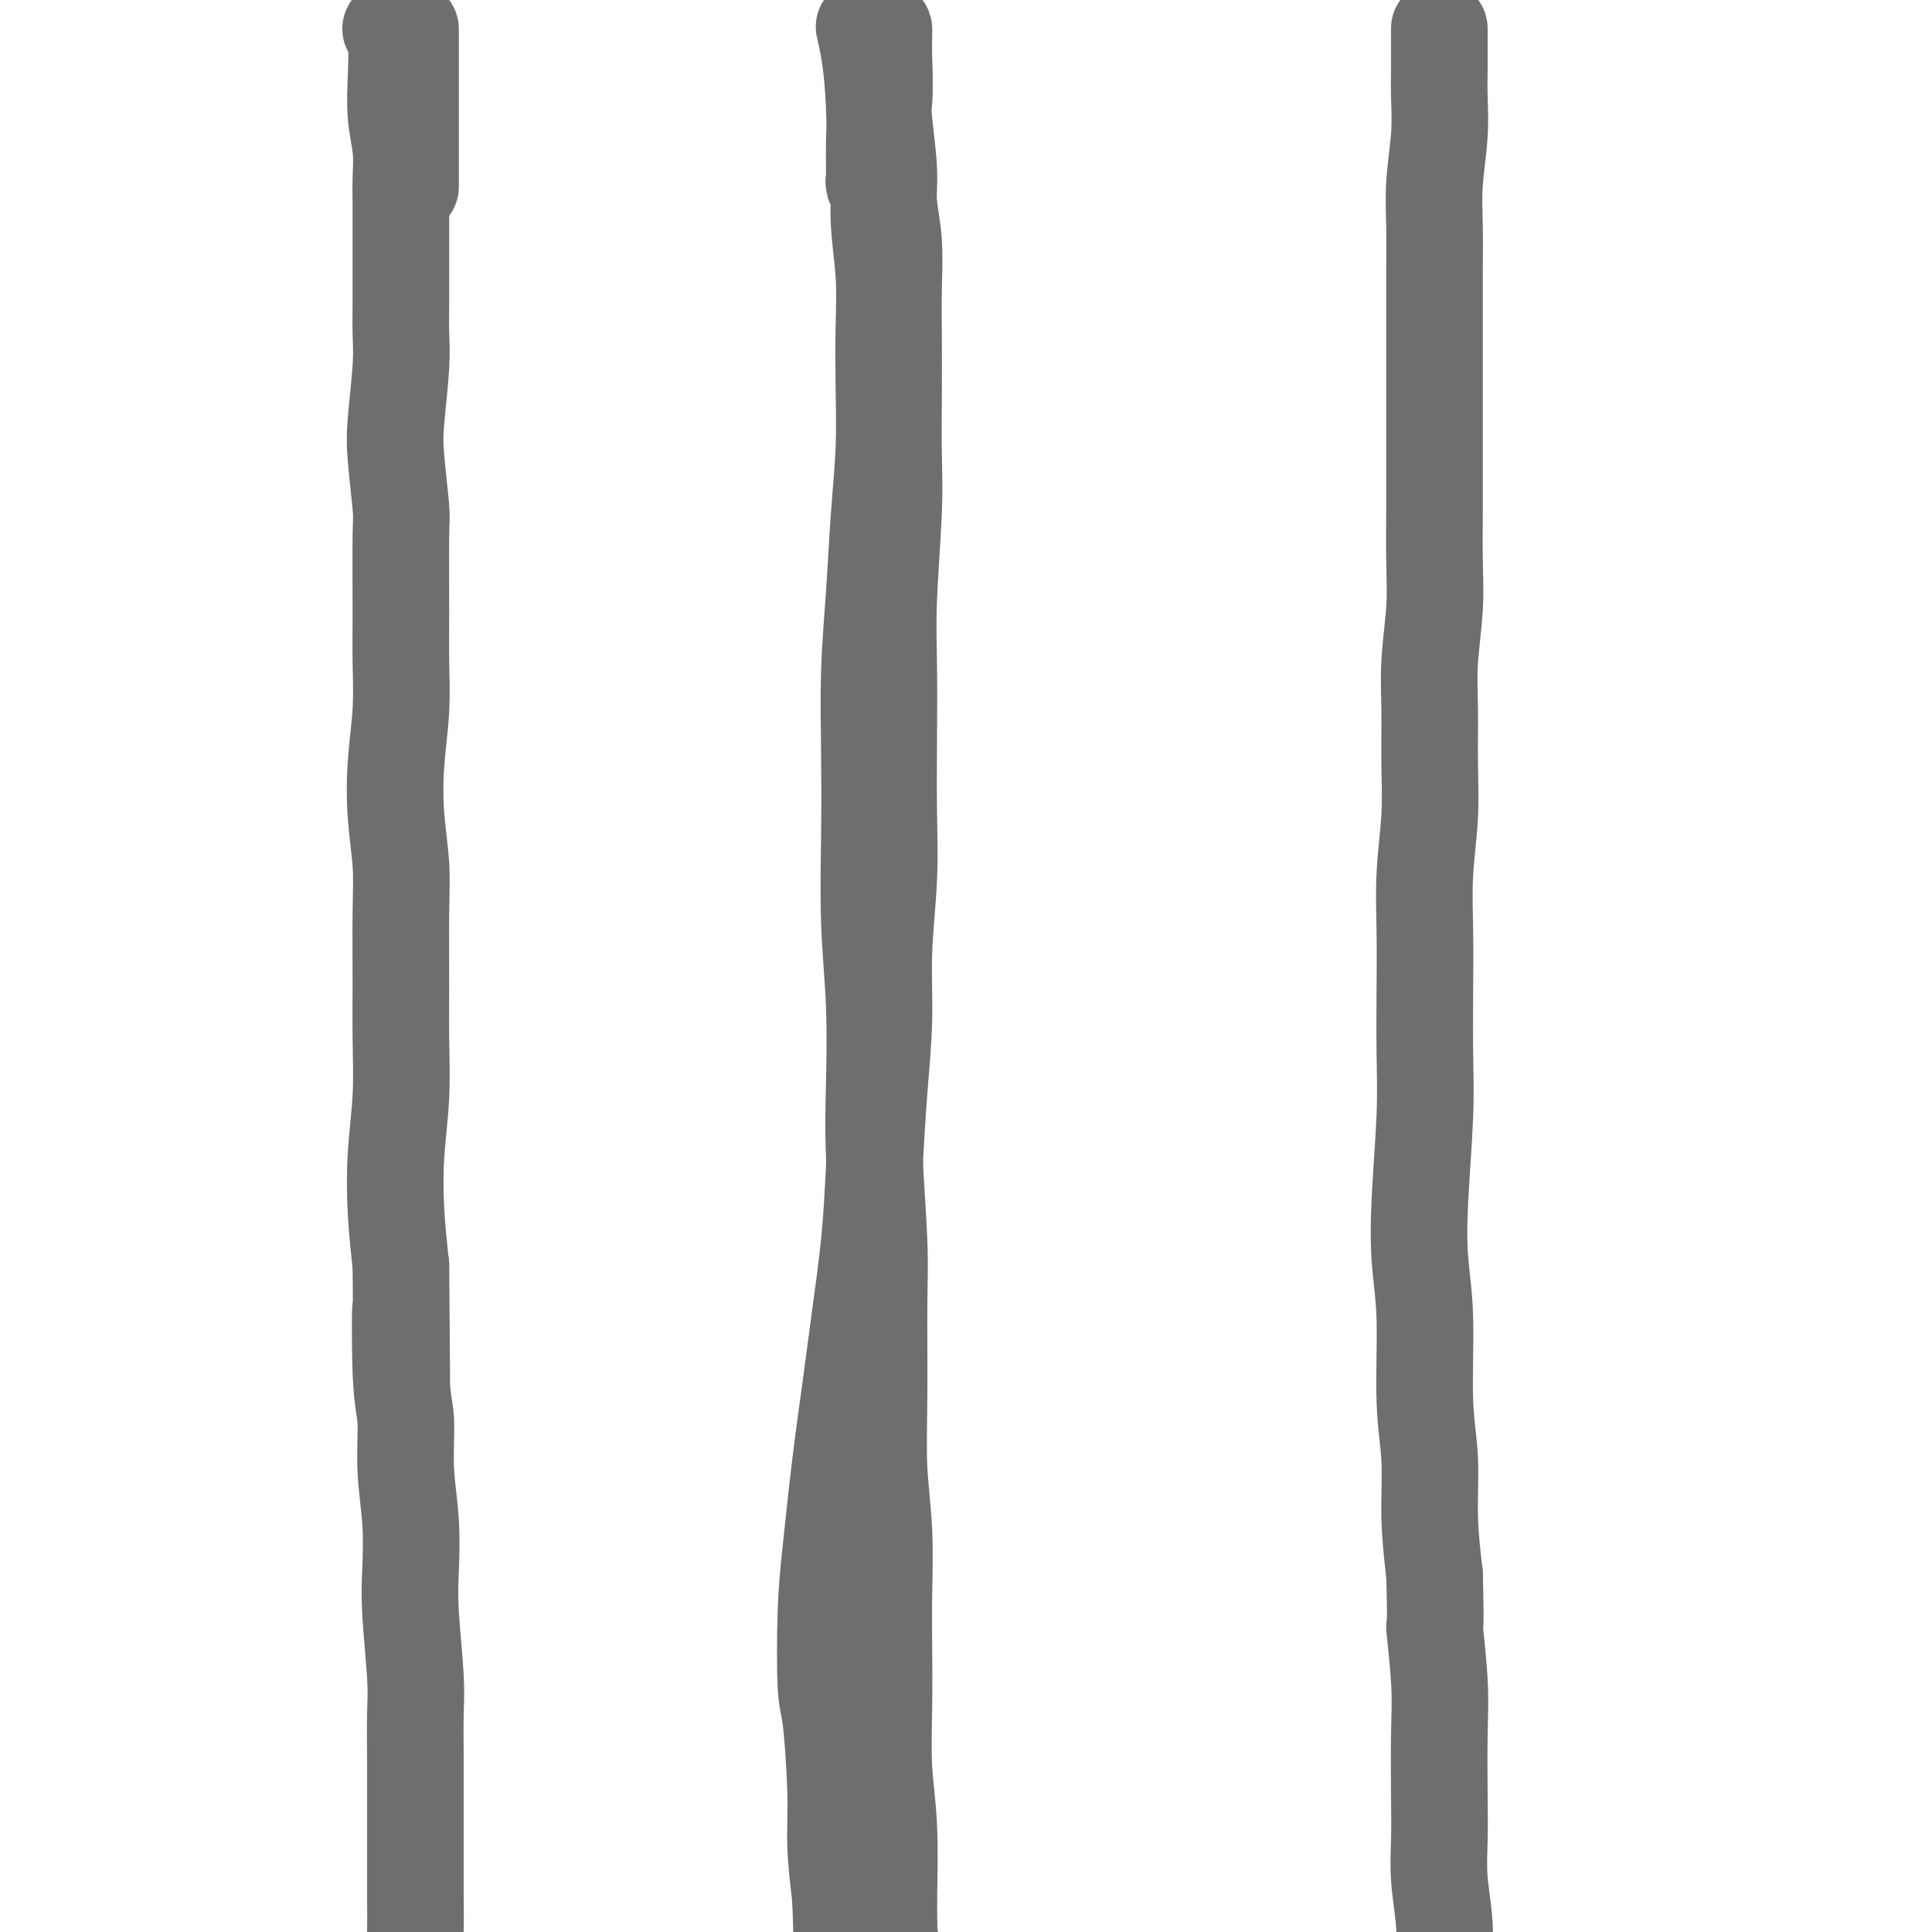 <svg viewBox='0 0 400 400' version='1.1' xmlns='http://www.w3.org/2000/svg' xmlns:xlink='http://www.w3.org/1999/xlink'><g fill='none' stroke='#6D6E70' stroke-width='20' stroke-linecap='round' stroke-linejoin='round'><path d='M85,6c0.000,0.387 0.000,0.774 0,3c0.000,2.226 0.000,6.292 0,12c0.000,5.708 0.000,13.060 0,16c0.000,2.940 0.000,1.470 0,0'/><path d='M81,6c-0.111,-0.036 -0.222,-0.073 0,0c0.222,0.073 0.777,0.255 1,2c0.223,1.745 0.112,5.054 0,8c-0.112,2.946 -0.226,5.530 0,8c0.226,2.470 0.793,4.828 1,7c0.207,2.172 0.056,4.160 0,6c-0.056,1.840 -0.015,3.534 0,5c0.015,1.466 0.004,2.704 0,4c-0.004,1.296 -0.001,2.649 0,4c0.001,1.351 0.001,2.701 0,4c-0.001,1.299 -0.004,2.548 0,4c0.004,1.452 0.014,3.106 0,5c-0.014,1.894 -0.053,4.028 0,6c0.053,1.972 0.196,3.783 0,7c-0.196,3.217 -0.732,7.839 -1,11c-0.268,3.161 -0.268,4.862 0,8c0.268,3.138 0.805,7.714 1,10c0.195,2.286 0.049,2.284 0,6c-0.049,3.716 -0.000,11.151 0,16c0.000,4.849 -0.049,7.113 0,10c0.049,2.887 0.195,6.399 0,10c-0.195,3.601 -0.732,7.293 -1,11c-0.268,3.707 -0.268,7.431 0,11c0.268,3.569 0.805,6.985 1,10c0.195,3.015 0.049,5.631 0,10c-0.049,4.369 0.000,10.492 0,15c-0.000,4.508 -0.050,7.401 0,11c0.050,3.599 0.199,7.903 0,12c-0.199,4.097 -0.746,7.988 -1,12c-0.254,4.012 -0.215,8.146 0,12c0.215,3.854 0.608,7.427 1,11'/><path d='M83,262c0.327,41.556 0.144,17.448 0,11c-0.144,-6.448 -0.249,4.766 0,11c0.249,6.234 0.850,7.489 1,10c0.150,2.511 -0.152,6.277 0,10c0.152,3.723 0.759,7.401 1,11c0.241,3.599 0.117,7.119 0,10c-0.117,2.881 -0.228,5.124 0,9c0.228,3.876 0.793,9.385 1,13c0.207,3.615 0.055,5.335 0,8c-0.055,2.665 -0.015,6.274 0,9c0.015,2.726 0.003,4.569 0,8c-0.003,3.431 0.003,8.451 0,12c-0.003,3.549 -0.015,5.629 0,8c0.015,2.371 0.057,5.035 0,8c-0.057,2.965 -0.211,6.230 0,9c0.211,2.770 0.789,5.043 1,7c0.211,1.957 0.057,3.597 0,5c-0.057,1.403 -0.015,2.570 0,3c0.015,0.430 0.004,0.123 0,0c-0.004,-0.123 -0.002,-0.061 0,0'/><path d='M182,18c0.414,-0.288 0.828,-0.576 1,0c0.172,0.576 0.102,2.015 0,3c-0.102,0.985 -0.238,1.516 0,4c0.238,2.484 0.848,6.921 1,10c0.152,3.079 -0.155,4.800 0,7c0.155,2.200 0.773,4.878 1,8c0.227,3.122 0.062,6.687 0,10c-0.062,3.313 -0.020,6.373 0,10c0.020,3.627 0.020,7.821 0,12c-0.020,4.179 -0.058,8.344 0,12c0.058,3.656 0.211,6.804 0,12c-0.211,5.196 -0.788,12.441 -1,18c-0.212,5.559 -0.061,9.433 0,14c0.061,4.567 0.031,9.828 0,15c-0.031,5.172 -0.064,10.255 0,15c0.064,4.745 0.224,9.151 0,14c-0.224,4.849 -0.833,10.141 -1,15c-0.167,4.859 0.107,9.286 0,14c-0.107,4.714 -0.595,9.714 -1,15c-0.405,5.286 -0.727,10.857 -1,16c-0.273,5.143 -0.496,9.856 -1,15c-0.504,5.144 -1.287,10.719 -2,16c-0.713,5.281 -1.355,10.270 -2,15c-0.645,4.730 -1.295,9.203 -2,15c-0.705,5.797 -1.467,12.918 -2,18c-0.533,5.082 -0.837,8.126 -1,13c-0.163,4.874 -0.185,11.580 0,15c0.185,3.420 0.575,3.556 1,7c0.425,3.444 0.884,10.196 1,15c0.116,4.804 -0.110,7.658 0,11c0.110,3.342 0.555,7.171 1,11'/><path d='M174,393c0.460,10.984 0.109,8.943 0,11c-0.109,2.057 0.023,8.211 0,12c-0.023,3.789 -0.202,5.211 0,7c0.202,1.789 0.786,3.943 1,6c0.214,2.057 0.058,4.015 0,5c-0.058,0.985 -0.016,0.996 0,1c0.016,0.004 0.008,0.002 0,0'/><path d='M183,6c-0.002,-0.007 -0.005,-0.013 0,0c0.005,0.013 0.016,0.047 0,1c-0.016,0.953 -0.061,2.825 0,5c0.061,2.175 0.227,4.652 0,7c-0.227,2.348 -0.846,4.568 -1,7c-0.154,2.432 0.156,5.076 0,7c-0.156,1.924 -0.777,3.129 -1,4c-0.223,0.871 -0.046,1.407 0,0c0.046,-1.407 -0.039,-4.759 0,-7c0.039,-2.241 0.203,-3.373 0,-8c-0.203,-4.627 -0.772,-12.751 -1,-16c-0.228,-3.249 -0.114,-1.625 0,0'/><path d='M179,6c-0.092,-0.396 -0.183,-0.792 0,0c0.183,0.792 0.641,2.774 1,5c0.359,2.226 0.618,4.698 1,9c0.382,4.302 0.887,10.434 1,15c0.113,4.566 -0.165,7.566 0,11c0.165,3.434 0.773,7.303 1,11c0.227,3.697 0.072,7.223 0,11c-0.072,3.777 -0.062,7.804 0,12c0.062,4.196 0.174,8.561 0,13c-0.174,4.439 -0.635,8.951 -1,14c-0.365,5.049 -0.635,10.636 -1,16c-0.365,5.364 -0.826,10.505 -1,16c-0.174,5.495 -0.060,11.344 0,17c0.060,5.656 0.068,11.121 0,17c-0.068,5.879 -0.211,12.173 0,18c0.211,5.827 0.774,11.187 1,17c0.226,5.813 0.113,12.079 0,17c-0.113,4.921 -0.228,8.499 0,14c0.228,5.501 0.797,12.927 1,18c0.203,5.073 0.040,7.795 0,13c-0.040,5.205 0.042,12.894 0,19c-0.042,6.106 -0.207,10.630 0,15c0.207,4.370 0.787,8.587 1,13c0.213,4.413 0.061,9.022 0,13c-0.061,3.978 -0.030,7.326 0,11c0.030,3.674 0.060,7.676 0,12c-0.060,4.324 -0.208,8.972 0,13c0.208,4.028 0.774,7.437 1,12c0.226,4.563 0.113,10.282 0,16'/><path d='M184,394c0.542,33.103 -0.103,14.362 0,9c0.103,-5.362 0.956,2.656 1,5c0.044,2.344 -0.719,-0.984 -1,-3c-0.281,-2.016 -0.080,-2.719 0,-3c0.080,-0.281 0.040,-0.141 0,0'/><path d='M298,6c0.001,0.063 0.001,0.126 0,0c-0.001,-0.126 -0.004,-0.442 0,1c0.004,1.442 0.015,4.640 0,7c-0.015,2.360 -0.057,3.881 0,6c0.057,2.119 0.211,4.835 0,8c-0.211,3.165 -0.789,6.777 -1,10c-0.211,3.223 -0.057,6.057 0,9c0.057,2.943 0.015,5.996 0,9c-0.015,3.004 -0.004,5.961 0,9c0.004,3.039 0.001,6.161 0,9c-0.001,2.839 0.001,5.395 0,10c-0.001,4.605 -0.004,11.260 0,15c0.004,3.740 0.015,4.564 0,7c-0.015,2.436 -0.057,6.482 0,10c0.057,3.518 0.212,6.508 0,10c-0.212,3.492 -0.793,7.486 -1,11c-0.207,3.514 -0.041,6.550 0,10c0.041,3.450 -0.041,7.316 0,11c0.041,3.684 0.207,7.187 0,11c-0.207,3.813 -0.787,7.935 -1,12c-0.213,4.065 -0.061,8.073 0,12c0.061,3.927 0.029,7.771 0,12c-0.029,4.229 -0.056,8.841 0,13c0.056,4.159 0.196,7.865 0,13c-0.196,5.135 -0.728,11.698 -1,17c-0.272,5.302 -0.284,9.344 0,13c0.284,3.656 0.863,6.927 1,12c0.137,5.073 -0.170,11.947 0,17c0.170,5.053 0.815,8.283 1,12c0.185,3.717 -0.090,7.919 0,12c0.090,4.081 0.545,8.040 1,12'/><path d='M297,326c0.403,14.021 -0.088,10.075 0,11c0.088,0.925 0.755,6.722 1,11c0.245,4.278 0.070,7.037 0,11c-0.070,3.963 -0.033,9.131 0,13c0.033,3.869 0.061,6.439 0,9c-0.061,2.561 -0.213,5.114 0,8c0.213,2.886 0.789,6.105 1,9c0.211,2.895 0.058,5.468 0,8c-0.058,2.532 -0.019,5.025 0,7c0.019,1.975 0.019,3.433 0,5c-0.019,1.567 -0.057,3.245 0,4c0.057,0.755 0.208,0.588 0,0c-0.208,-0.588 -0.774,-1.597 -1,-2c-0.226,-0.403 -0.113,-0.202 0,0'/></g>
</svg>